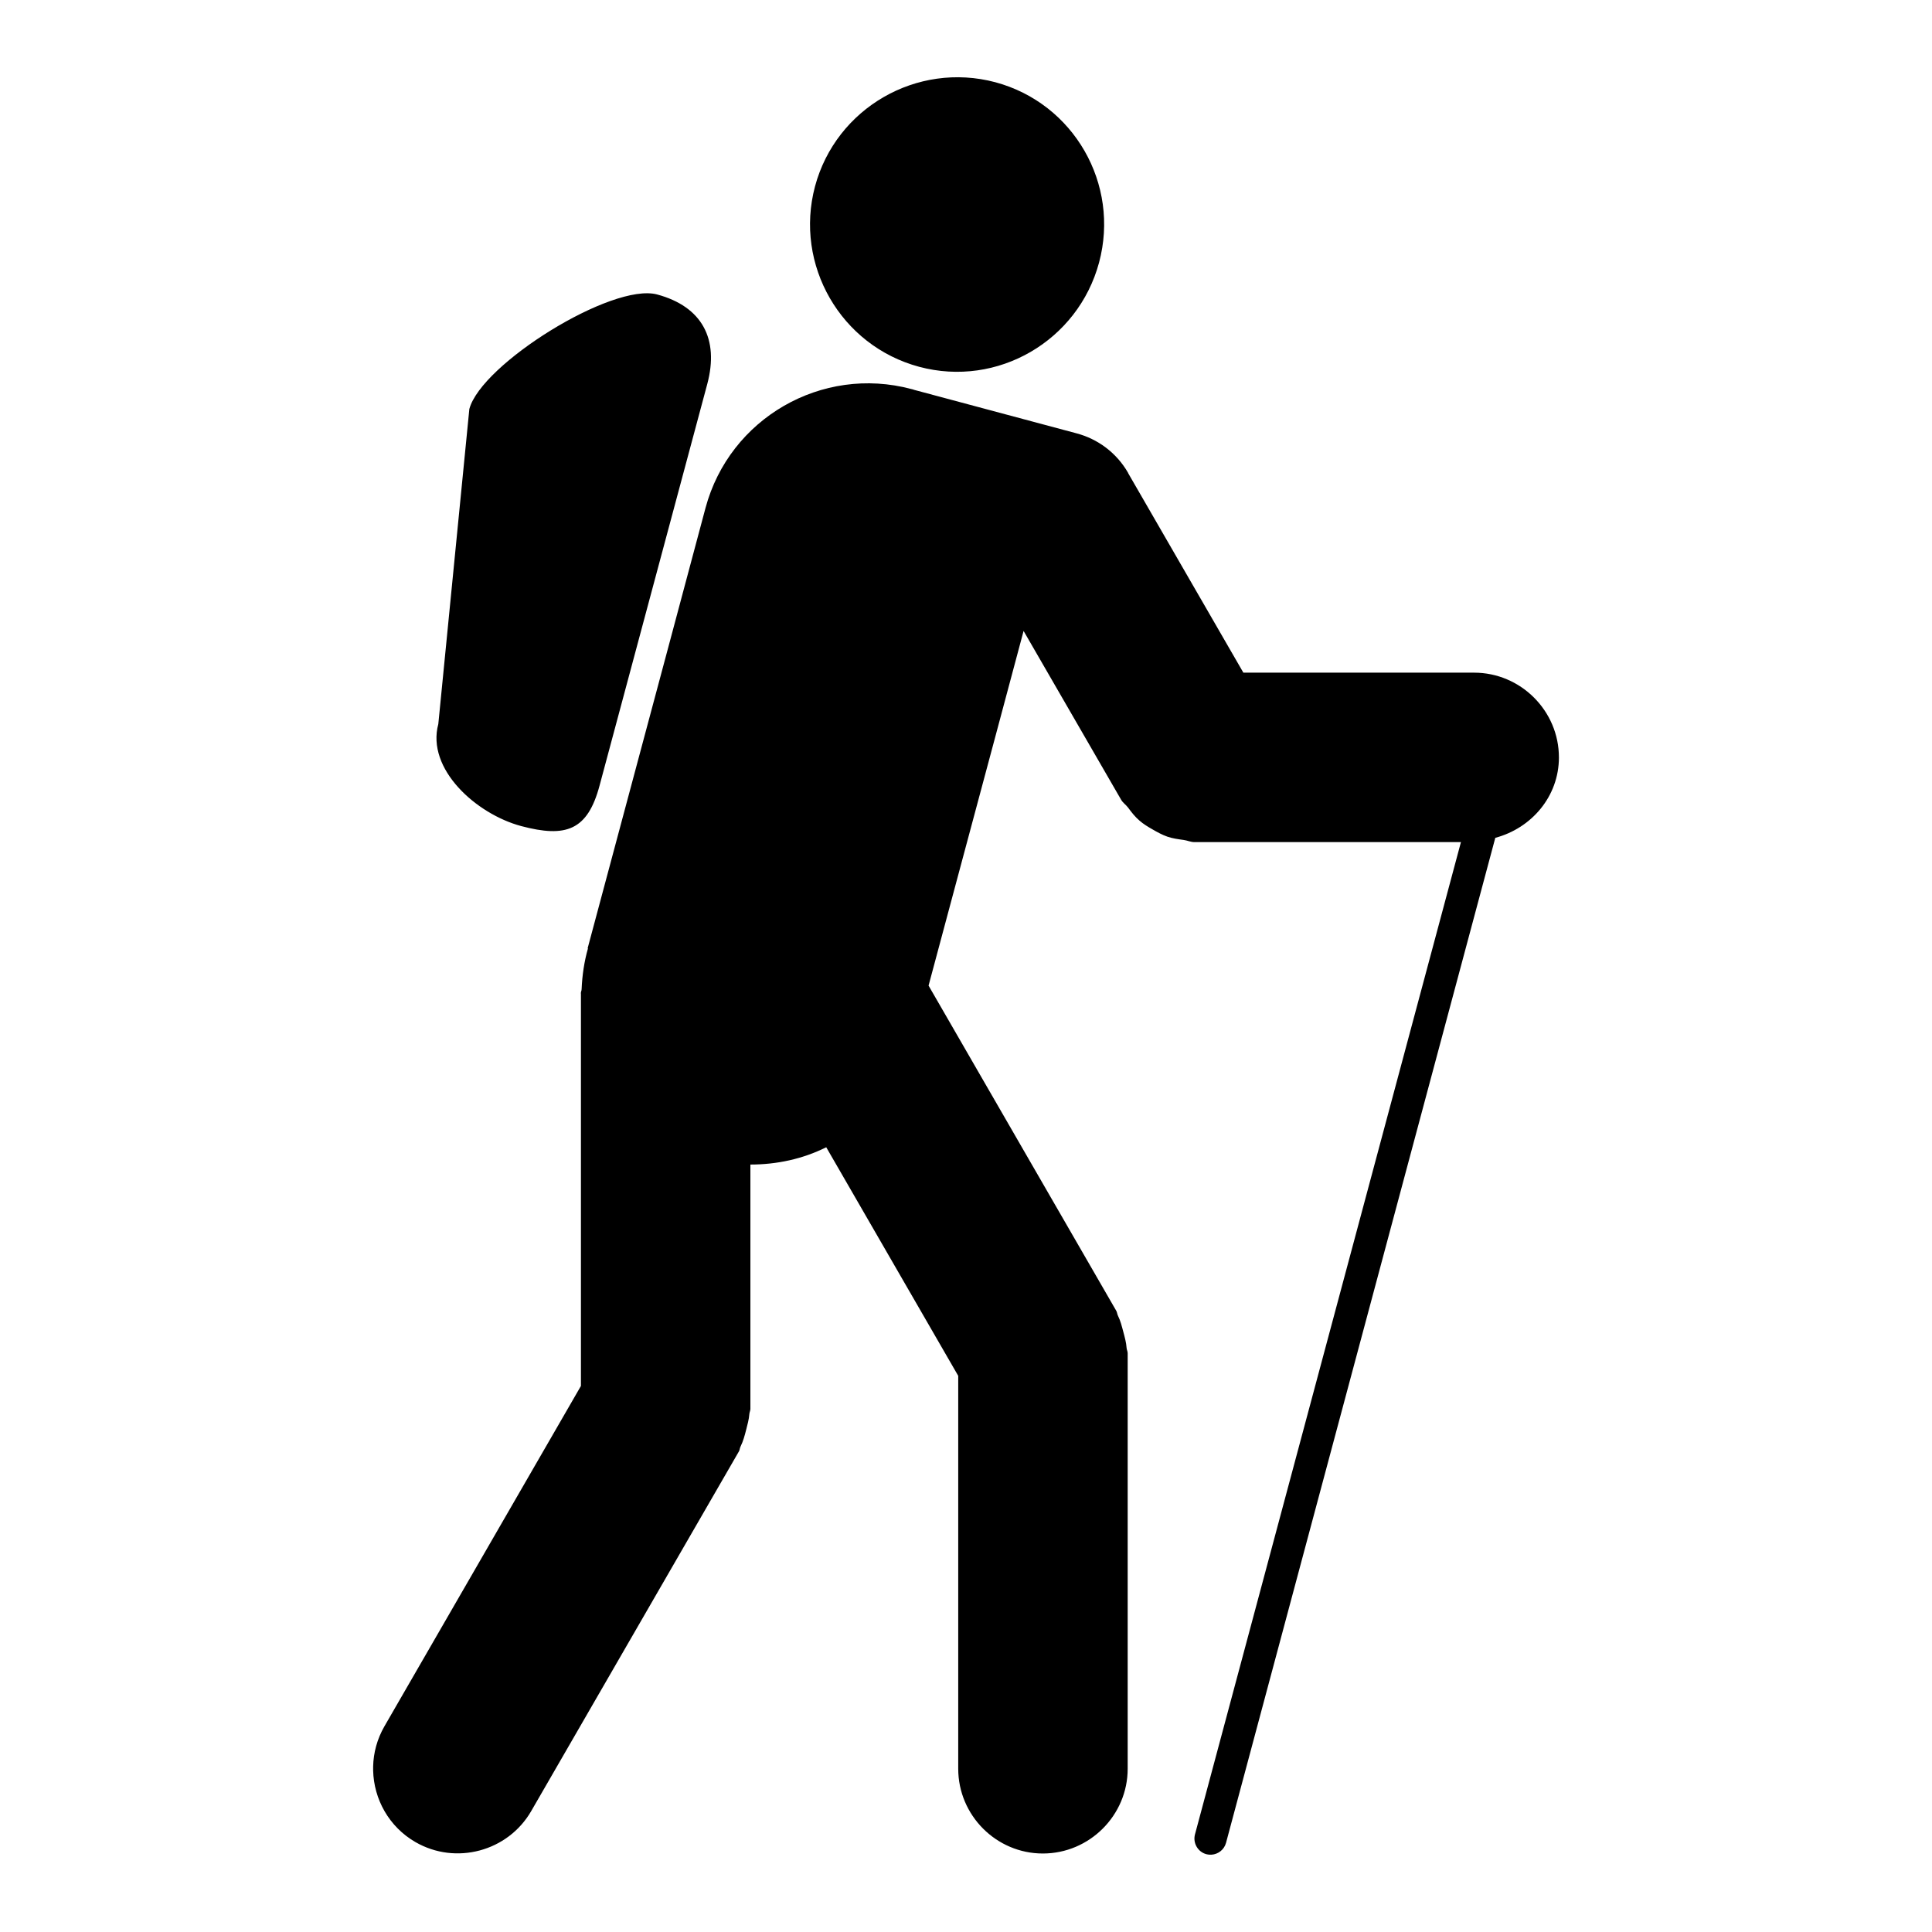 <?xml version="1.0" encoding="UTF-8"?>
<!DOCTYPE svg PUBLIC "-//W3C//DTD SVG 1.1//EN" "http://www.w3.org/Graphics/SVG/1.1/DTD/svg11.dtd">
<!-- Creator: CorelDRAW X6 -->
<svg xmlns="http://www.w3.org/2000/svg" xml:space="preserve" width="50px" height="50px" version="1.1" style="shape-rendering:geometricPrecision; text-rendering:geometricPrecision; image-rendering:optimizeQuality; fill-rule:evenodd; clip-rule:evenodd"
viewBox="0 0 5000118 5000118"
 xmlns:xlink="http://www.w3.org/1999/xlink">
 <defs>
  <style type="text/css">
   <![CDATA[
    .fil0 {fill:none}
    .fil1 {fill:black;fill-rule:nonzero}
   ]]>
  </style>
 </defs>
 <g id="Слой_x0020_1">
  <rect class="fil0" width="5000118" height="5000118"/>
  <title>Альпинизм</title>
  <path class="fil1" d="M1348625 2137863c116461,30945 172092,11339 203156,-105004l278631 -1038812c31182,-116697 -13229,-200557 -129807,-231976 -116461,-31064 -454975,180006 -485921,296466l-80318 815341c-31418,116578 97917,232684 214259,263985zm2685912 -177762c0,-120358 -98862,-219219 -219456,-219219l-597184 0 -298002 -516040c-236,-355 -236,-709 -236,-945 -30355,-52797 -79136,-87995 -133587,-102405l0 0 -420013 -112444 -3780 -1300 -3425 -827c-231976,-62127 -470684,75712 -532930,307569l-96145 359775 -96381 359775 -112563 420132 827 354c-9921,34844 -14882,70042 -16418,105476 0,3898 -2008,6732 -2008,10630 0,591 237,827 237,1181l0 1015072 -508717 881130c-18780,32717 -28229,68151 -29056,103586l0 10630c1771,74057 40867,145634 109491,185203 104413,60238 239181,24213 299537,-80200l537891 -931446c0,0 0,0 0,0 0,0 0,0 0,0l0 0c1890,-3662 1772,-7323 3426,-10867 354,-590 354,-945 590,-1417 6733,-13583 10630,-28230 14410,-43112 3425,-13465 7205,-26694 8268,-40513 236,-4606 2717,-8858 2717,-13819l0 -632146c68151,0 135240,-14292 196305,-44765l341586 591632 0 1016843c0,120477 98389,219338 218983,219338 120830,0 219574,-98861 219574,-219338l0 -1075427c0,-4961 -2599,-9095 -2835,-13938 -945,-13937 -4725,-27402 -8504,-41576 -3898,-14646 -7323,-28465 -13820,-41576 -2126,-4252 -2126,-8740 -4370,-12638l-485802 -841680 77600 -289497 96500 -359775 71813 -268592 252409 436786c4725,8268 12402,12992 17954,20315 8976,12284 18189,24096 29882,34017 10158,8859 21379,15591 33191,22324 12638,7323 24803,14055 38859,19016 13937,4725 27639,6496 42049,8504 9331,1182 18189,5552 27874,5552 237,0 237,0 237,0 0,0 0,0 0,0l689431 0 -688368 2568270c-5788,22205 7441,45119 29410,51025 2835,709 5670,1063 8386,1299l4134 0 945 0c17481,-1181 32836,-13111 37560,-30710l696873 -2600987c93664,-24922 164651,-107011 164651,-208235zm-1655722 -1010819c202802,54332 411037,-66971 465605,-269772 54569,-203038 -65435,-412100 -268355,-466669 -203156,-54096 -412335,66735 -466786,269536 -54096,203156 66498,412336 269536,466905z"/>
 </g>
</svg>
